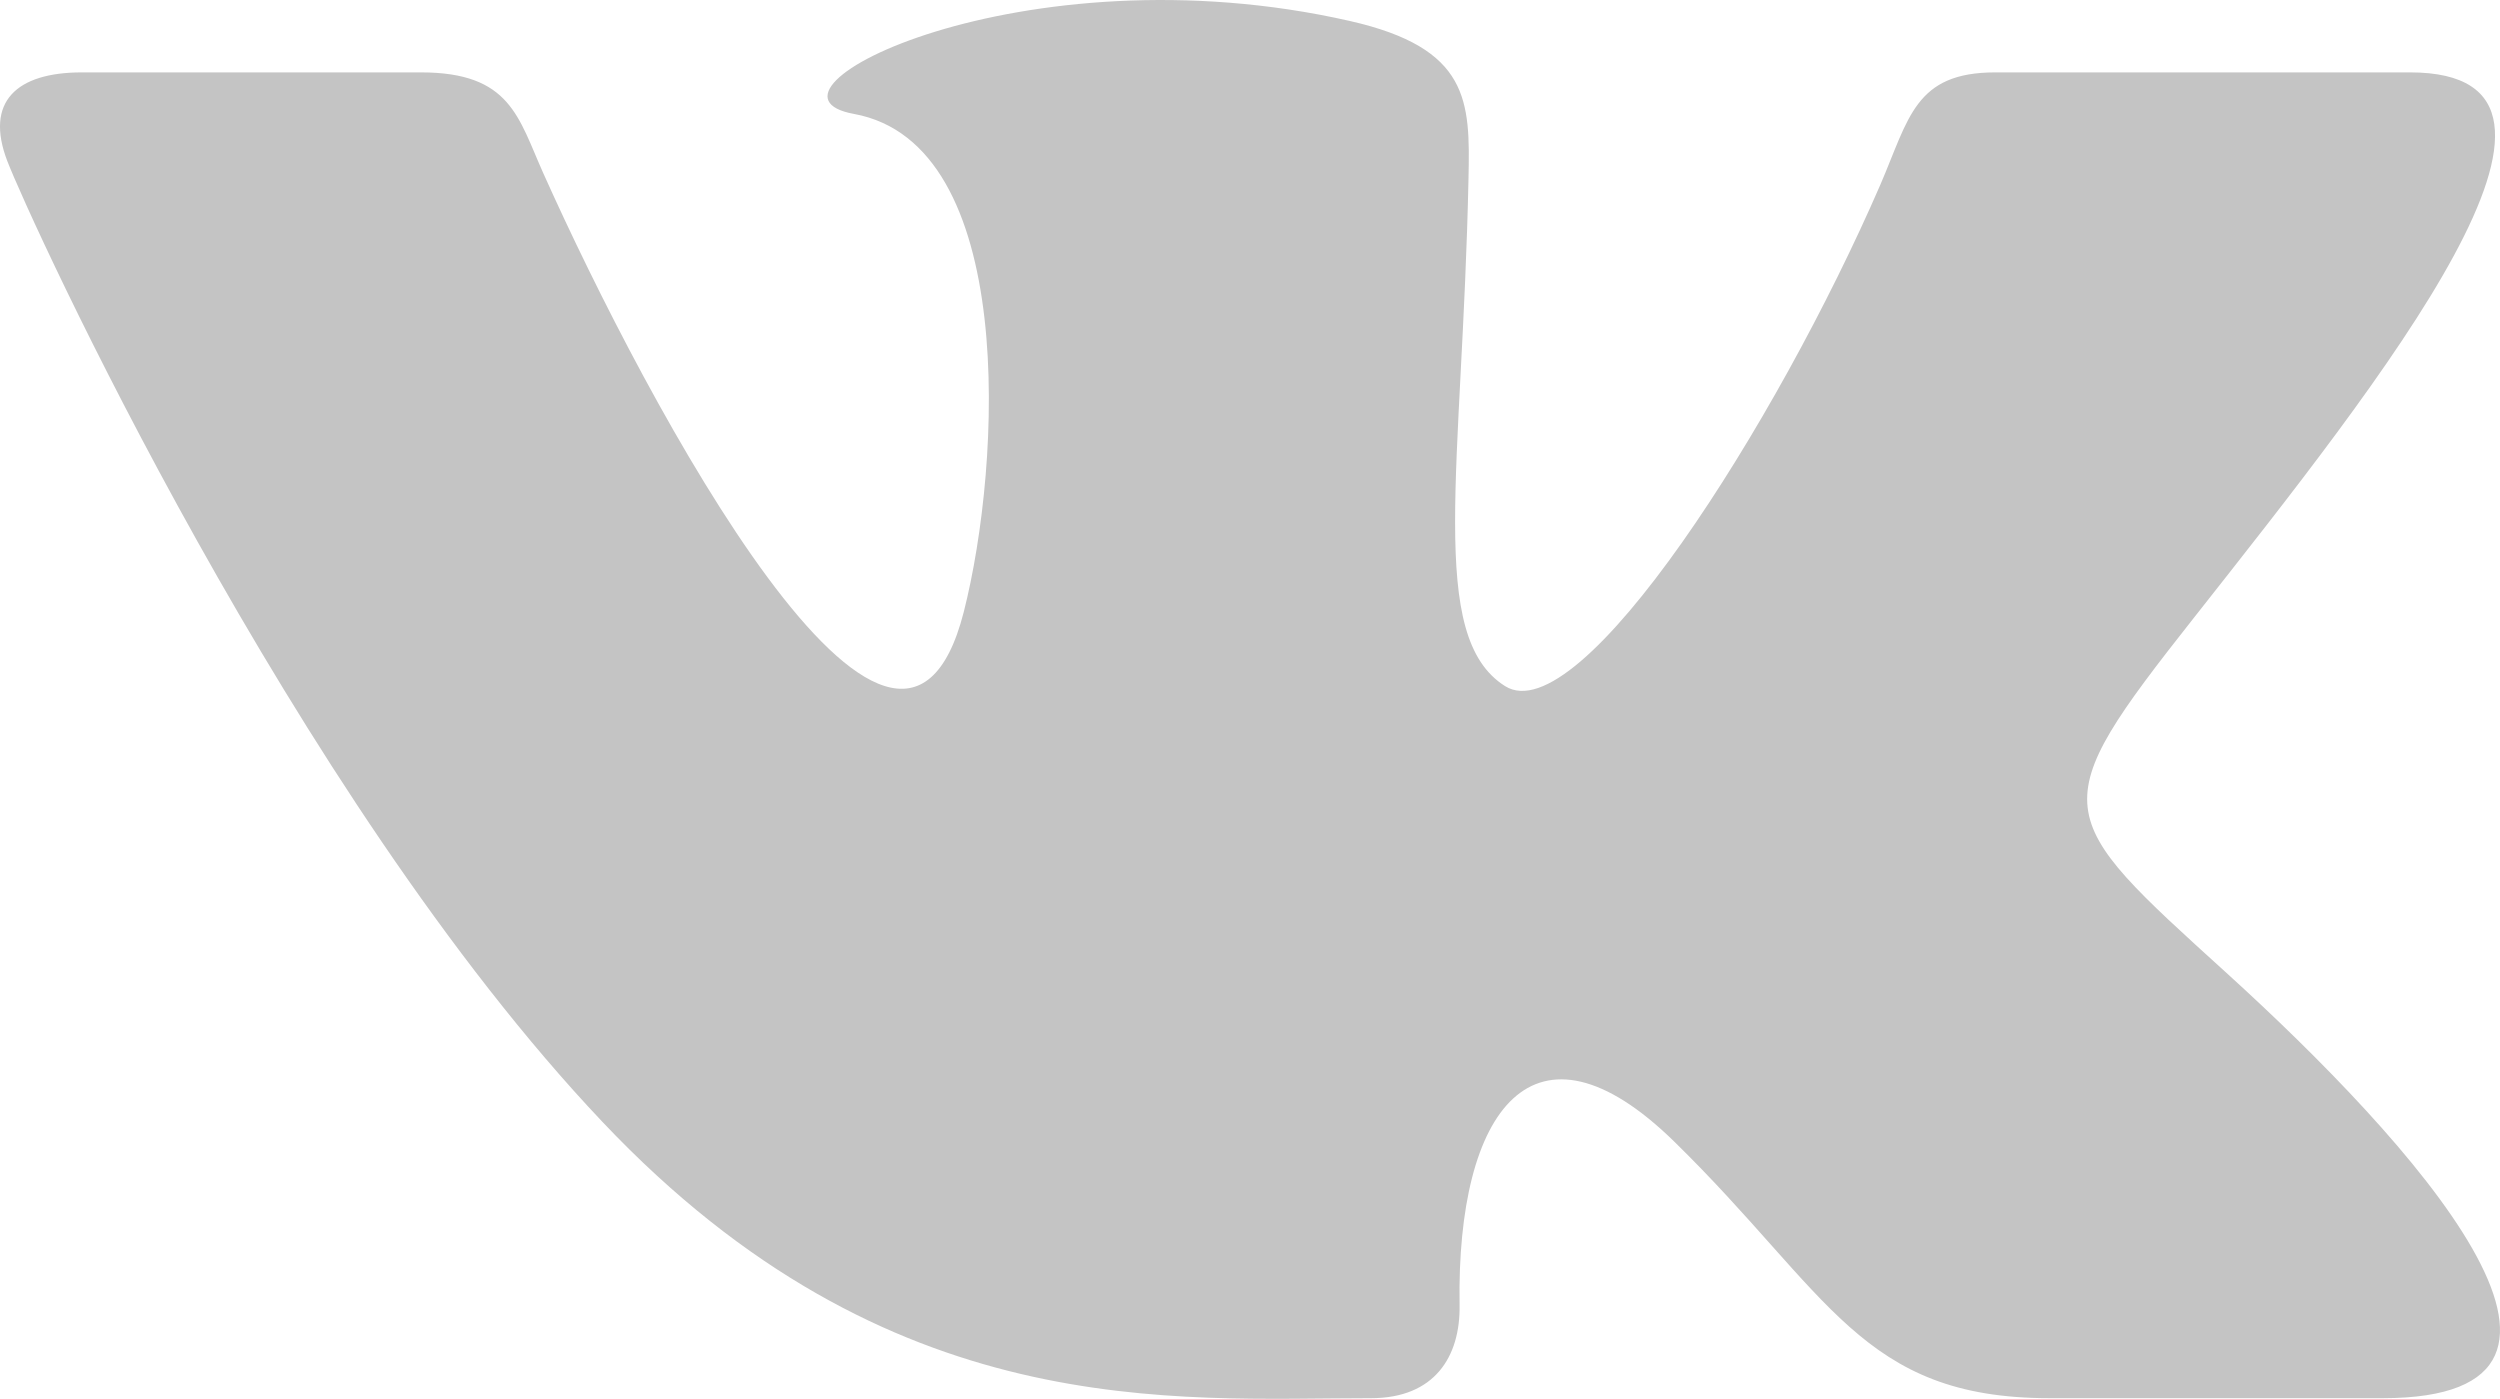<?xml version="1.0" encoding="UTF-8"?> <svg xmlns="http://www.w3.org/2000/svg" width="84" height="47" viewBox="0 0 84 47" fill="none"><path d="M46.069 46.979C48.196 46.979 49.071 45.59 49.042 43.849C48.935 37.284 51.542 33.75 56.251 38.354C61.46 43.452 62.537 46.979 68.863 46.979C71.265 46.979 77.728 46.979 80.061 46.979C88.871 46.979 81.019 38.329 74.813 32.693C68.911 27.333 68.632 27.205 73.716 20.756C80.025 12.749 88.274 2.432 80.976 2.432C79.548 2.432 80.568 2.432 67.043 2.432C64.338 2.432 64.141 3.976 63.183 6.199C59.701 14.229 53.083 24.642 50.568 23.052C47.935 21.389 49.139 15.748 49.342 5.976C49.396 3.394 49.38 1.618 45.351 0.704C34.338 -1.798 24.794 3.12 28.693 3.828C34.189 4.833 33.661 15.537 32.382 20.563C30.149 29.314 21.756 13.636 18.257 5.825C17.414 3.946 17.157 2.432 14.143 2.432C12.492 2.432 5.201 2.432 2.75 2.432C0.556 2.432 -0.521 3.416 0.246 5.413C1.012 7.407 9.828 26.7 20.252 37.706C29.898 47.893 39.434 46.979 46.069 46.979Z" fill="#C4C4C4"></path></svg> 